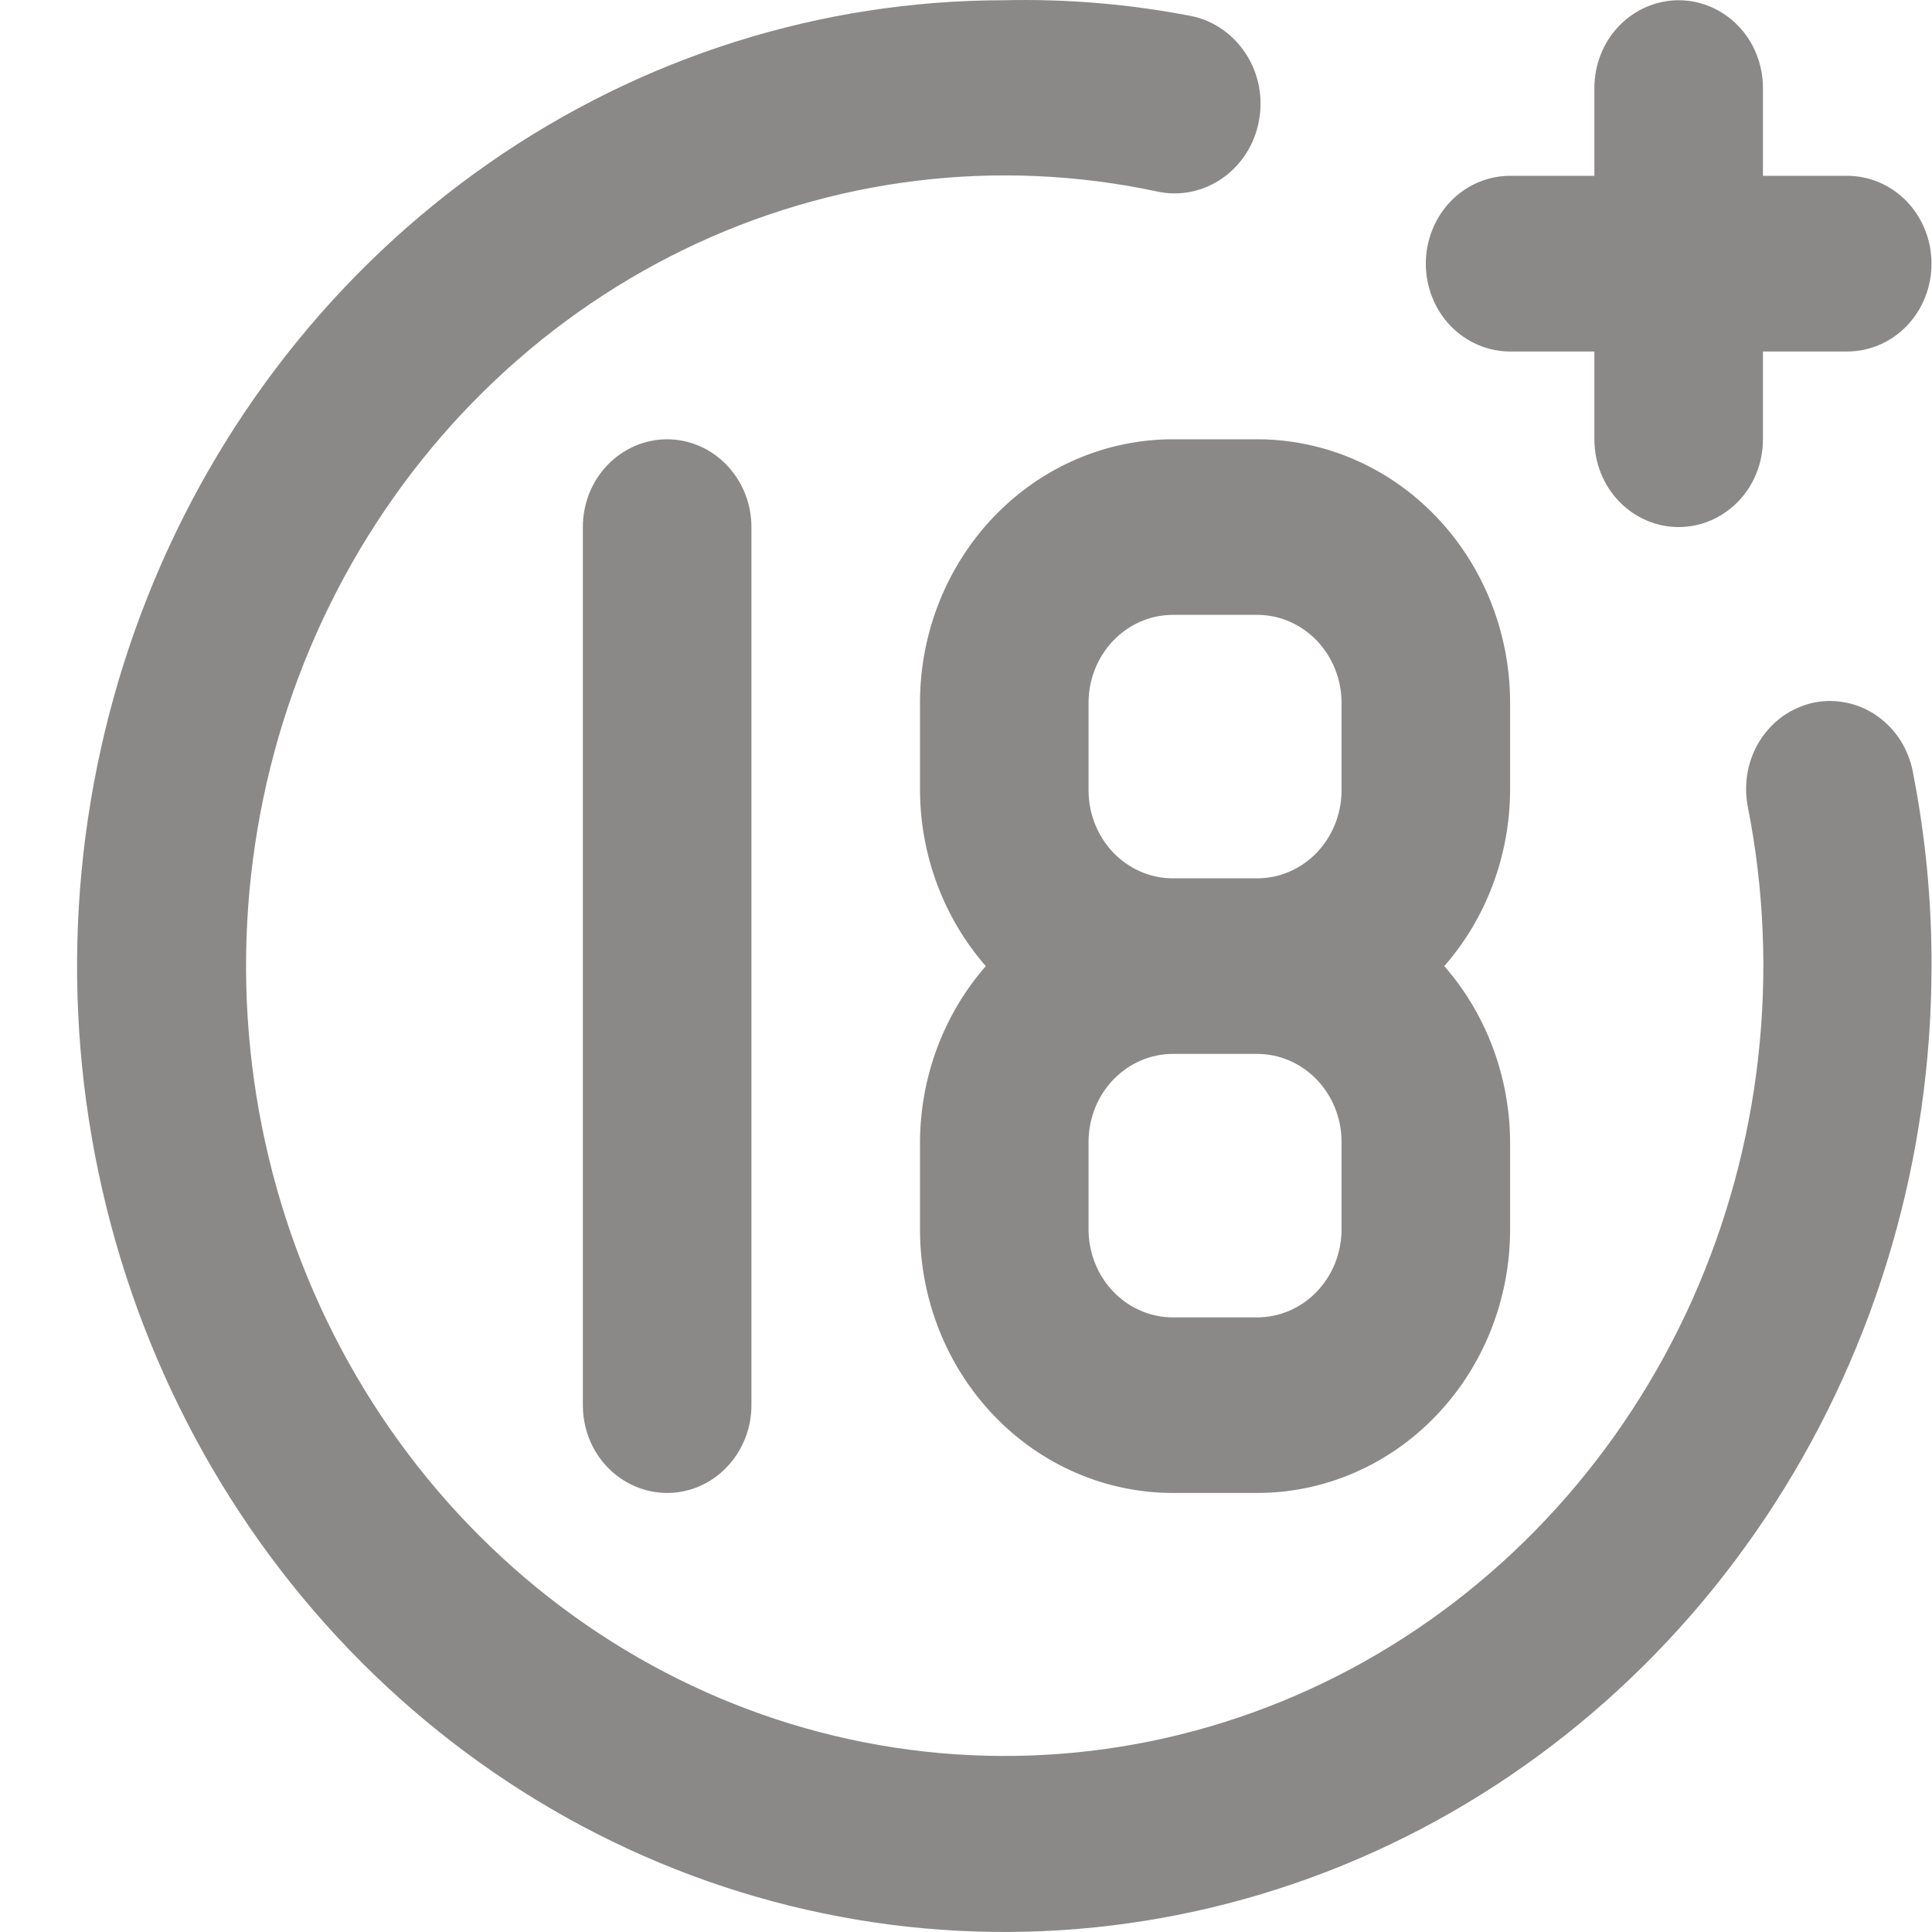 <?xml version="1.0" encoding="UTF-8"?> <svg xmlns="http://www.w3.org/2000/svg" width="16" height="16" viewBox="0 0 16 16" fill="none"><g clip-path="url(#clip0_13634_6736)"><path d="M12.506 2.911H13.204V3.638C13.204 3.831 13.277 4.016 13.408 4.152C13.539 4.288 13.717 4.365 13.902 4.365C14.087 4.365 14.265 4.288 14.396 4.152C14.527 4.016 14.6 3.831 14.6 3.638V2.911H15.298C15.483 2.911 15.661 2.834 15.792 2.698C15.923 2.561 15.996 2.376 15.996 2.184C15.996 1.991 15.923 1.806 15.792 1.669C15.661 1.533 15.483 1.456 15.298 1.456H14.6V0.729C14.6 0.536 14.527 0.351 14.396 0.215C14.265 0.079 14.087 0.002 13.902 0.002C13.717 0.002 13.539 0.079 13.408 0.215C13.277 0.351 13.204 0.536 13.204 0.729V1.456H12.506C12.321 1.456 12.143 1.533 12.012 1.669C11.881 1.806 11.808 1.991 11.808 2.184C11.808 2.376 11.881 2.561 12.012 2.698C12.143 2.834 12.321 2.911 12.506 2.911ZM4.827 4.365V11.637C4.827 11.83 4.9 12.015 5.031 12.151C5.162 12.287 5.34 12.364 5.525 12.364C5.71 12.364 5.888 12.287 6.018 12.151C6.149 12.015 6.223 11.83 6.223 11.637V4.365C6.223 4.172 6.149 3.987 6.018 3.851C5.888 3.715 5.71 3.638 5.525 3.638C5.34 3.638 5.162 3.715 5.031 3.851C4.9 3.987 4.827 4.172 4.827 4.365ZM15.019 5.819C14.929 5.839 14.844 5.876 14.768 5.929C14.692 5.983 14.627 6.051 14.576 6.131C14.525 6.211 14.491 6.3 14.473 6.394C14.456 6.487 14.456 6.584 14.474 6.678C14.747 8.056 14.585 9.49 14.014 10.766C13.442 12.041 12.491 13.091 11.301 13.759C10.111 14.427 8.746 14.677 7.409 14.473C6.072 14.269 4.834 13.621 3.878 12.625C2.922 11.63 2.3 10.34 2.104 8.947C1.908 7.554 2.149 6.132 2.79 4.893C3.431 3.654 4.438 2.663 5.663 2.067C6.888 1.472 8.264 1.303 9.588 1.587C9.773 1.626 9.965 1.586 10.122 1.477C10.279 1.368 10.389 1.198 10.425 1.005C10.463 0.813 10.425 0.612 10.32 0.449C10.215 0.285 10.052 0.171 9.867 0.133C9.356 0.034 8.837 -0.01 8.317 0.002C6.798 0.002 5.314 0.471 4.051 1.35C2.788 2.229 1.804 3.478 1.223 4.94C0.642 6.402 0.489 8.01 0.786 9.562C1.082 11.113 1.813 12.539 2.887 13.657C3.961 14.776 5.33 15.538 6.819 15.846C8.309 16.155 9.853 15.996 11.256 15.391C12.659 14.786 13.858 13.76 14.702 12.445C15.546 11.13 15.996 9.583 15.996 8.001C15.998 7.464 15.946 6.928 15.843 6.401C15.826 6.306 15.791 6.216 15.741 6.135C15.69 6.054 15.624 5.985 15.548 5.931C15.471 5.876 15.385 5.839 15.294 5.82C15.203 5.801 15.11 5.8 15.019 5.819ZM7.619 5.819V6.547C7.622 7.085 7.816 7.603 8.164 8.001C7.816 8.399 7.622 8.917 7.619 9.455V10.182C7.619 10.761 7.84 11.316 8.233 11.725C8.625 12.134 9.158 12.364 9.713 12.364H10.412C10.967 12.364 11.5 12.134 11.892 11.725C12.285 11.316 12.506 10.761 12.506 10.182V9.455C12.503 8.917 12.309 8.399 11.961 8.001C12.309 7.603 12.503 7.085 12.506 6.547V5.819C12.506 5.241 12.285 4.686 11.892 4.277C11.5 3.868 10.967 3.638 10.412 3.638H9.713C9.158 3.638 8.625 3.868 8.233 4.277C7.84 4.686 7.619 5.241 7.619 5.819ZM11.11 10.182C11.11 10.375 11.036 10.56 10.905 10.697C10.774 10.833 10.597 10.91 10.412 10.91H9.713C9.528 10.91 9.351 10.833 9.22 10.697C9.089 10.56 9.015 10.375 9.015 10.182V9.455C9.015 9.262 9.089 9.078 9.22 8.941C9.351 8.805 9.528 8.728 9.713 8.728H10.412C10.597 8.728 10.774 8.805 10.905 8.941C11.036 9.078 11.11 9.262 11.11 9.455V10.182ZM11.11 5.819V6.547C11.11 6.739 11.036 6.924 10.905 7.061C10.774 7.197 10.597 7.274 10.412 7.274H9.713C9.528 7.274 9.351 7.197 9.22 7.061C9.089 6.924 9.015 6.739 9.015 6.547V5.819C9.015 5.627 9.089 5.442 9.22 5.305C9.351 5.169 9.528 5.092 9.713 5.092H10.412C10.597 5.092 10.774 5.169 10.905 5.305C11.036 5.442 11.11 5.627 11.11 5.819Z" fill="#8B8888"></path></g><defs><clipPath id="clip0_13634_6736"><rect width="16" height="16" fill="white"></rect></clipPath></defs></svg> 